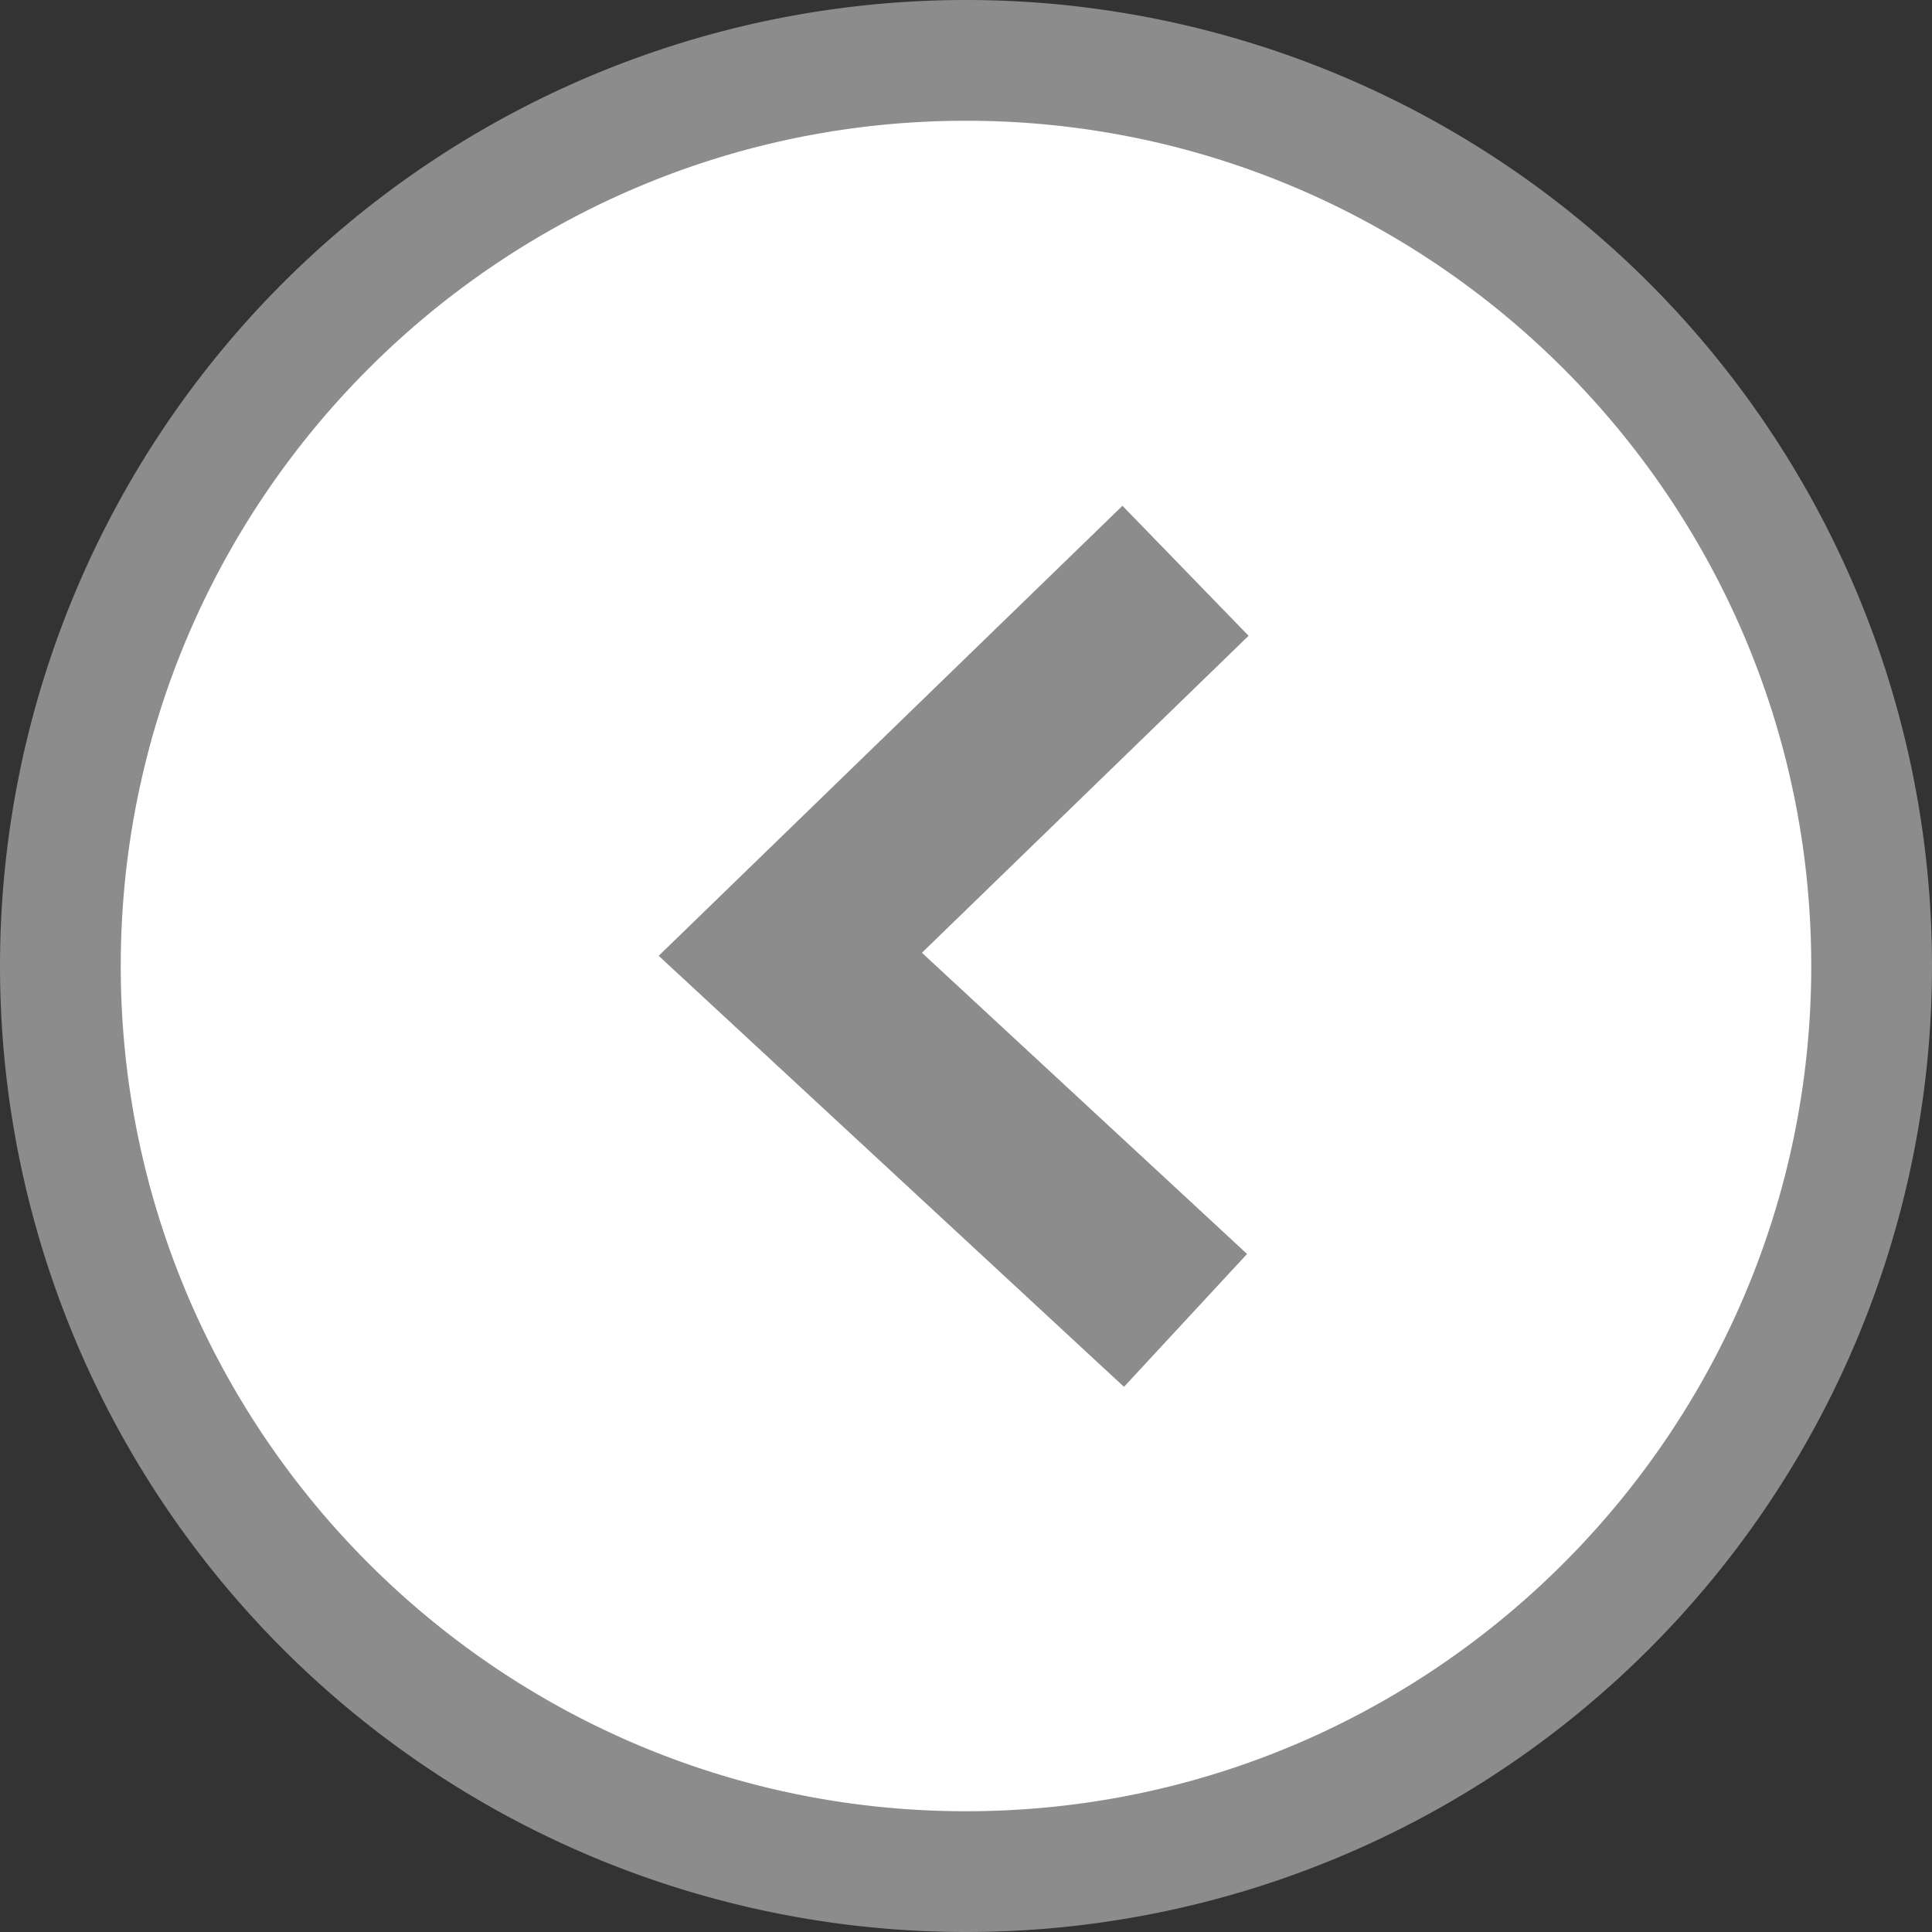 <svg data-name="グループ 1215" xmlns="http://www.w3.org/2000/svg" width="16" height="16" viewBox="0 0 16 16">
    <rect x="0" y="0" width="16" height="16" fill="#333333" stroke="none"/>
    <g data-name="パス 732" style="fill:#fff">
        <path d="M8 15.5C3.864 15.5.5 12.136.5 8S3.864.5 8 .5s7.5 3.364 7.5 7.5-3.364 7.5-7.5 7.5z" style="stroke:none"/>
        <path d="M8 1C4.14 1 1 4.14 1 8s3.14 7 7 7 7-3.14 7-7-3.14-7-7-7m0-1a8 8 0 1 1 0 16A8 8 0 0 1 8 0z" style="fill:#8c8c8c;stroke:none"/>
    </g>
    <path data-name="パス 734" d="m-41.394 16-3.273 3.176 3.273 3.032" transform="translate(51.212 -11.273)" style="fill:none;stroke:#8c8c8c;stroke-width:1.5px"/>
</svg>
